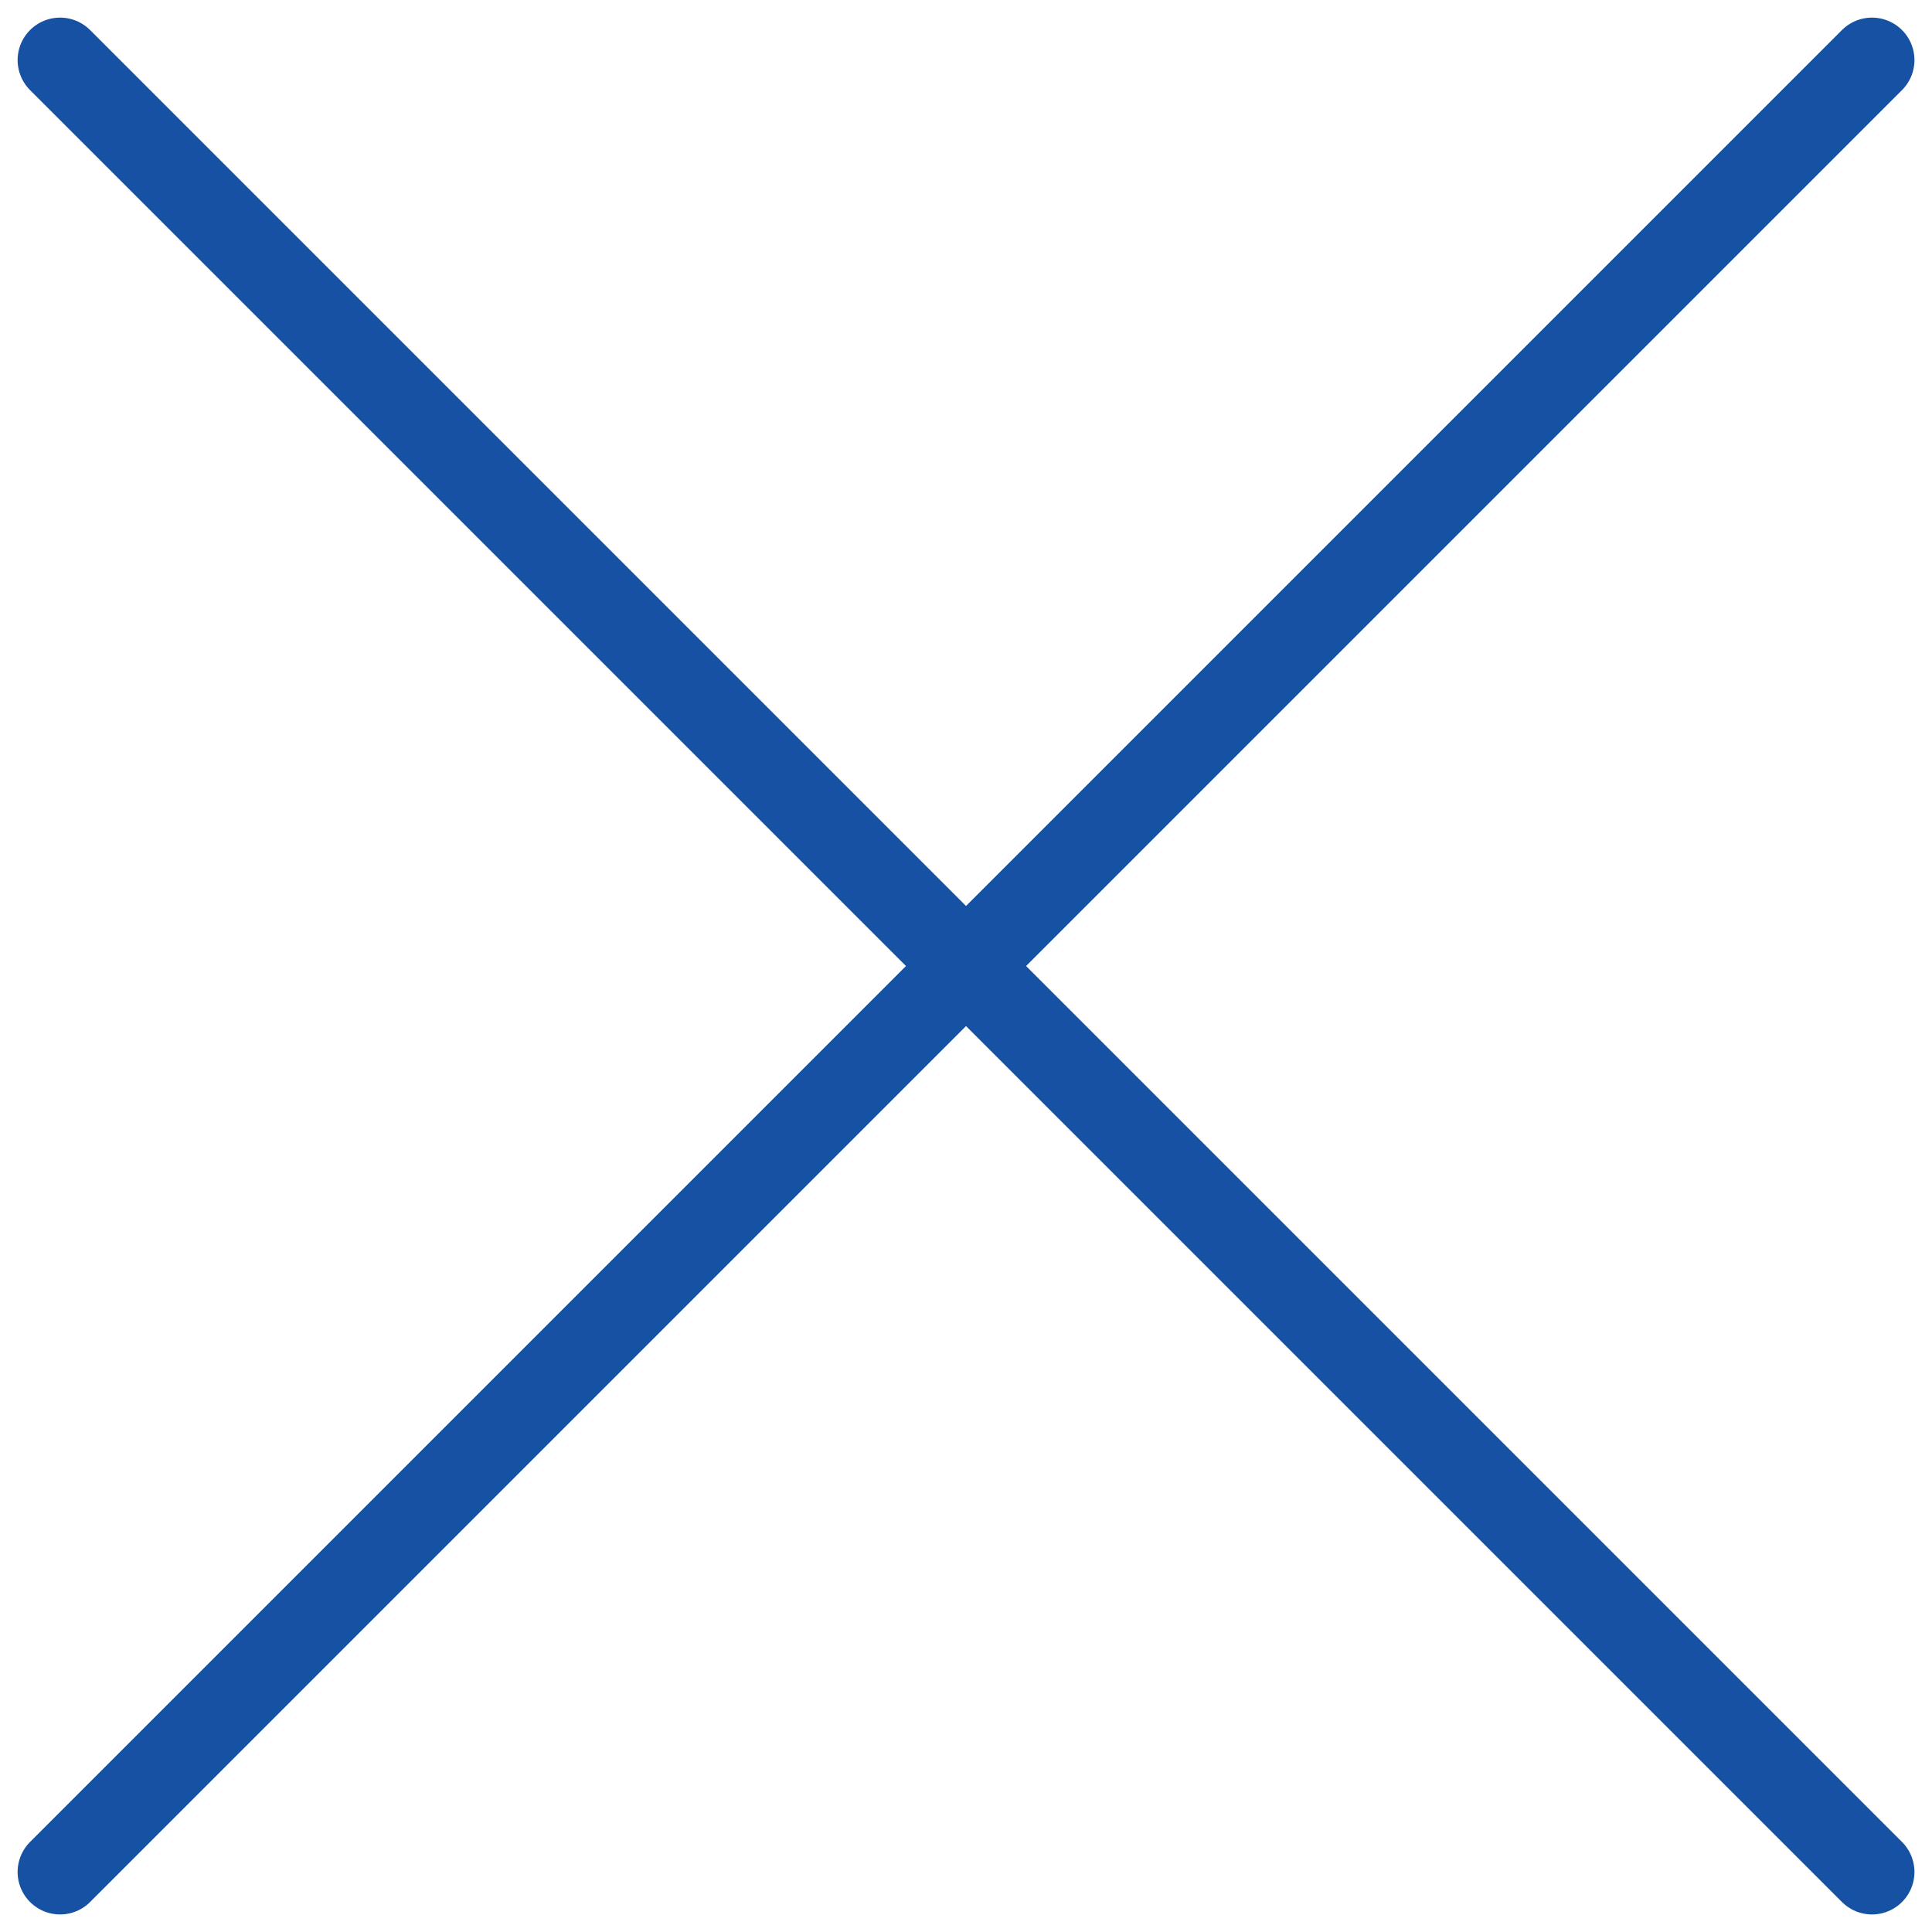 <svg xmlns="http://www.w3.org/2000/svg" width="34.121" height="34.121" viewBox="0 0 34.121 34.121">
  <g id="compair_bad" transform="translate(-441.439 -3012.939)">
    <line id="Line_70" data-name="Line 70" x2="32" y2="32" transform="translate(442.5 3014)" fill="none" stroke="#1651a4" stroke-linecap="round" stroke-width="1.5"/>
    <line id="Line_71" data-name="Line 71" x1="32" y2="32" transform="translate(442.5 3014)" fill="none" stroke="#1651a4" stroke-linecap="round" stroke-width="1.5"/>
  </g>
</svg>
